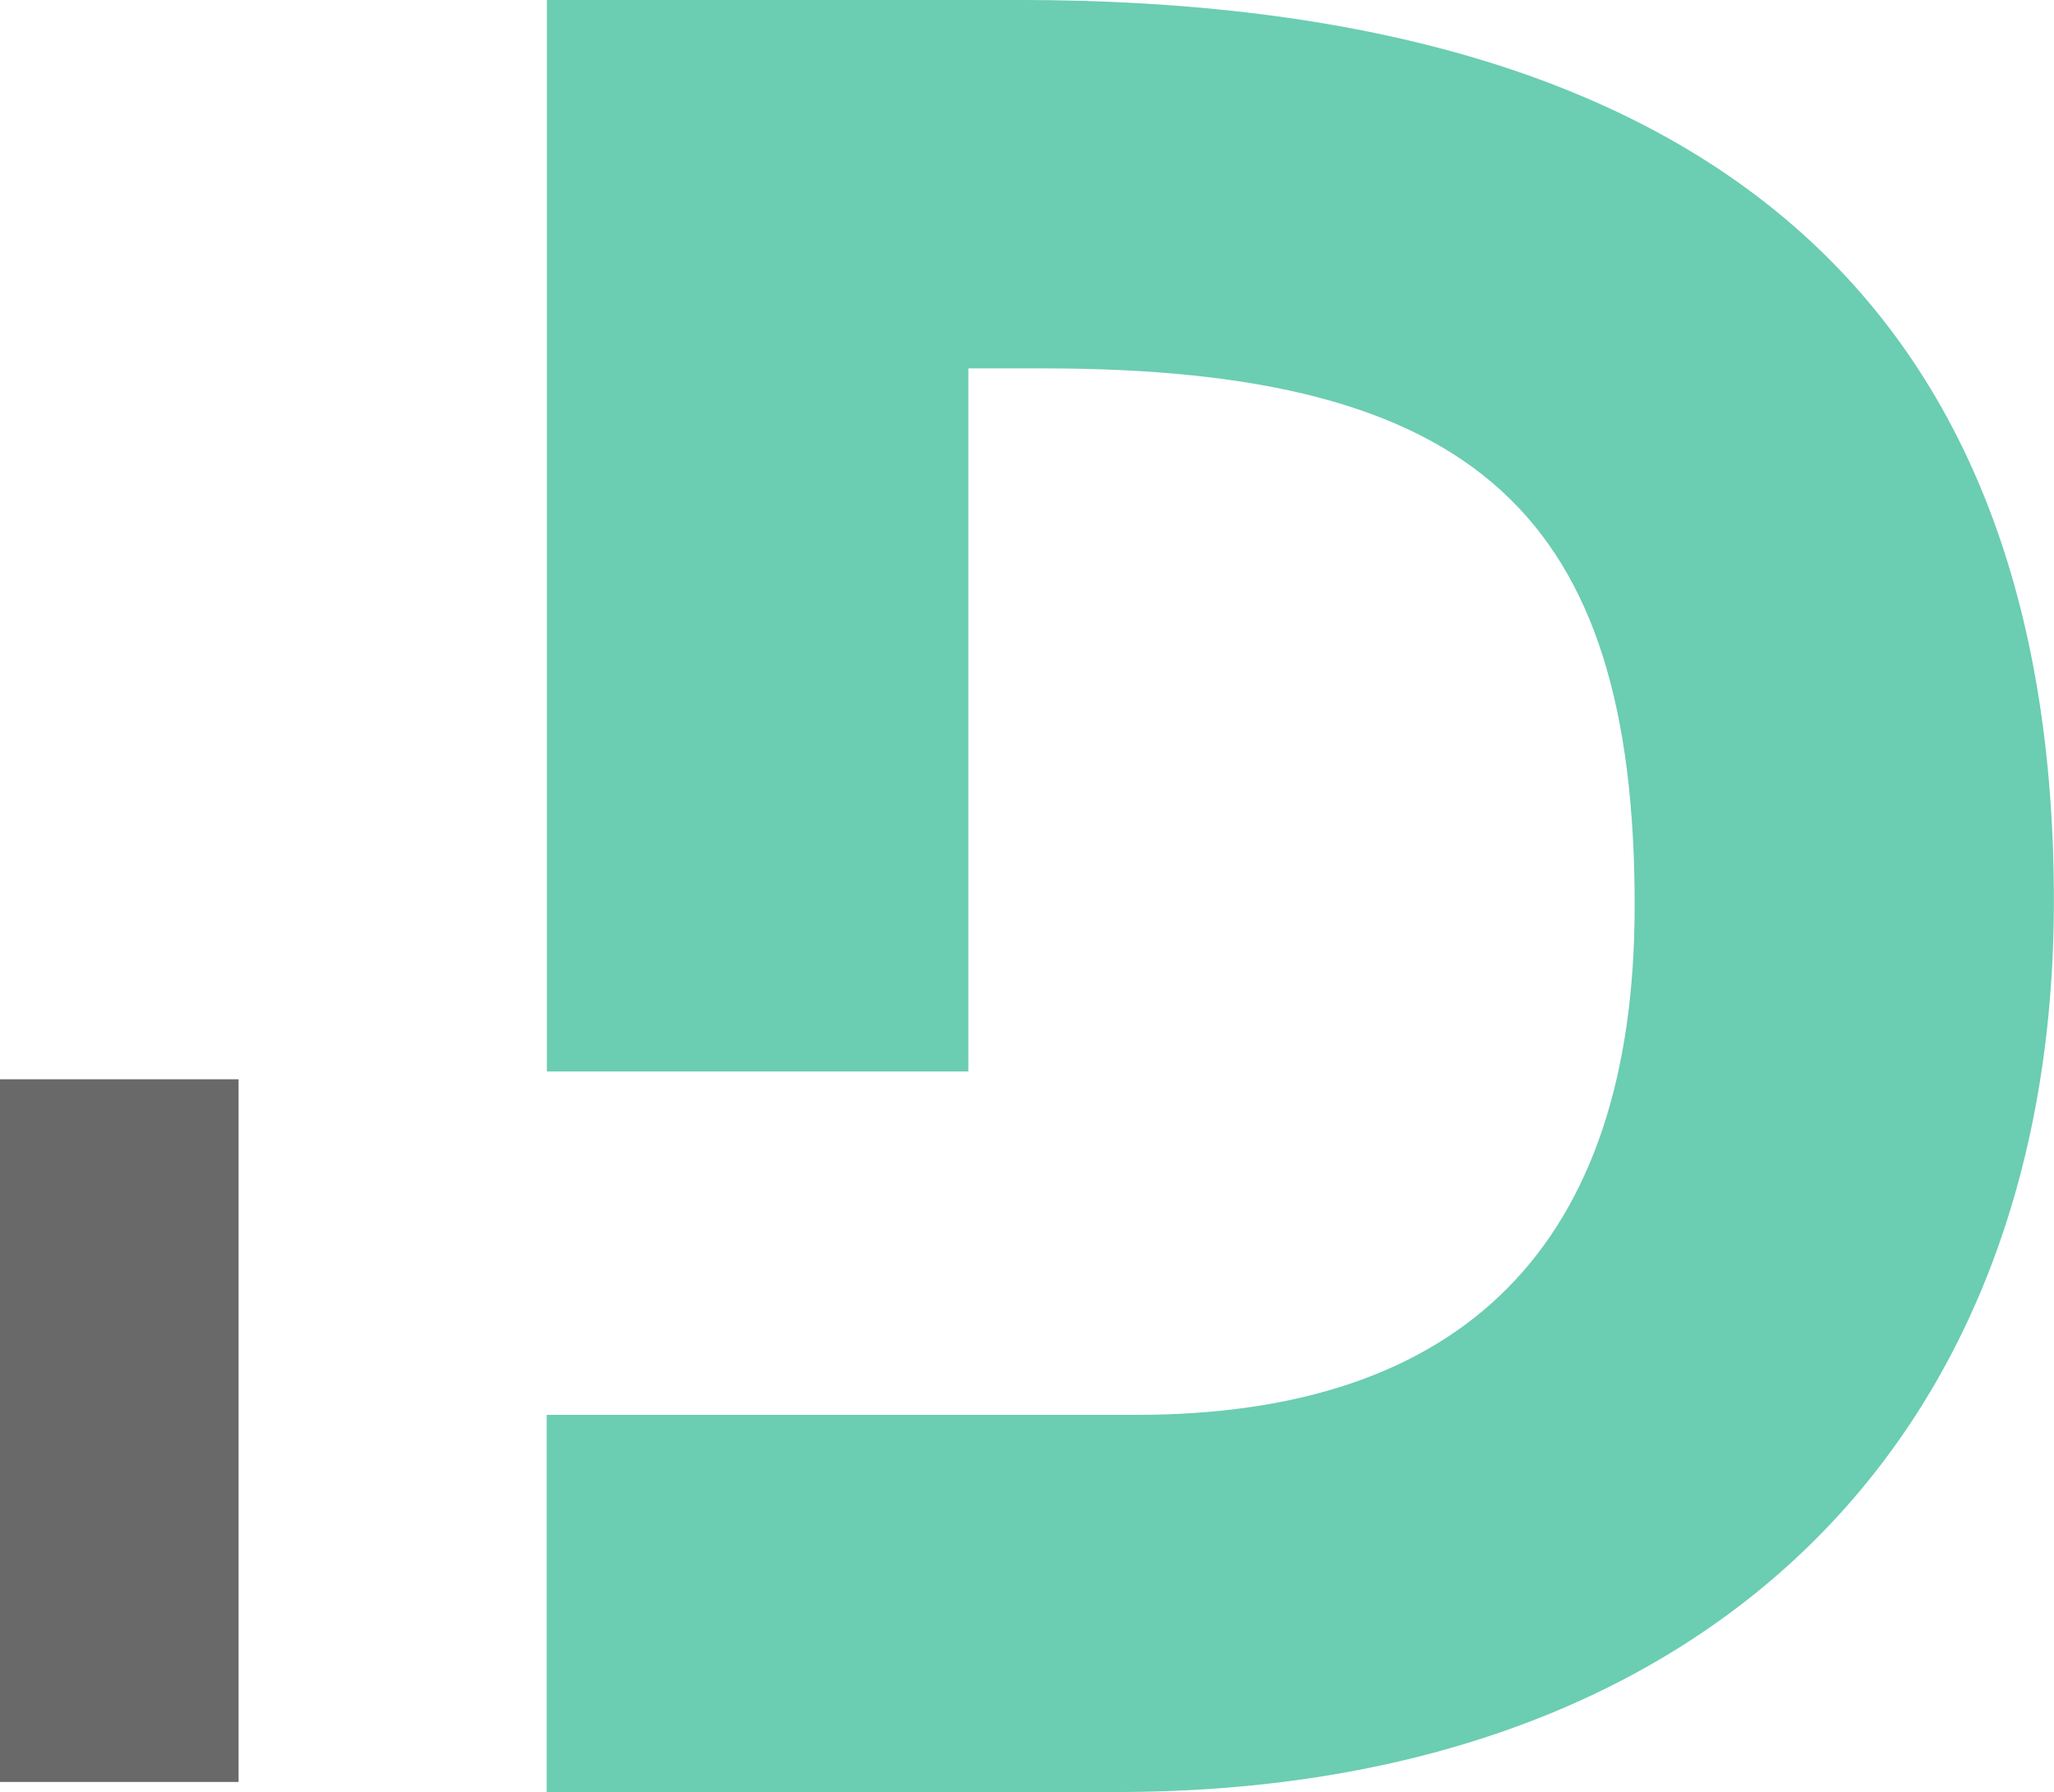 <svg xmlns="http://www.w3.org/2000/svg" width="52.464" height="45.77" viewBox="0 0 52.464 45.77">
  <g id="Grupo_5151" data-name="Grupo 5151" transform="translate(-1048.446 -108.304)">
    <rect id="Rectángulo_804" data-name="Rectángulo 804" width="6.094" height="17.947" transform="translate(1048.446 135.87)" fill="#696969"/>
    <path id="Trazado_1773" data-name="Trazado 1773" d="M1077.984,108.3h-12.061v27.37h10.766V117.713h1.919c11.01,0,15.1,3.72,15.1,13.72,0,8.694-4.4,13.008-12.727,13.008h-15.062v9.633h14.552c14.77,0,23.945-8.723,23.945-22.764,0-15.266-8.894-23.007-26.436-23.007" transform="translate(-3.509 0)" fill="#6bcdb2"/>
  </g>
</svg>
